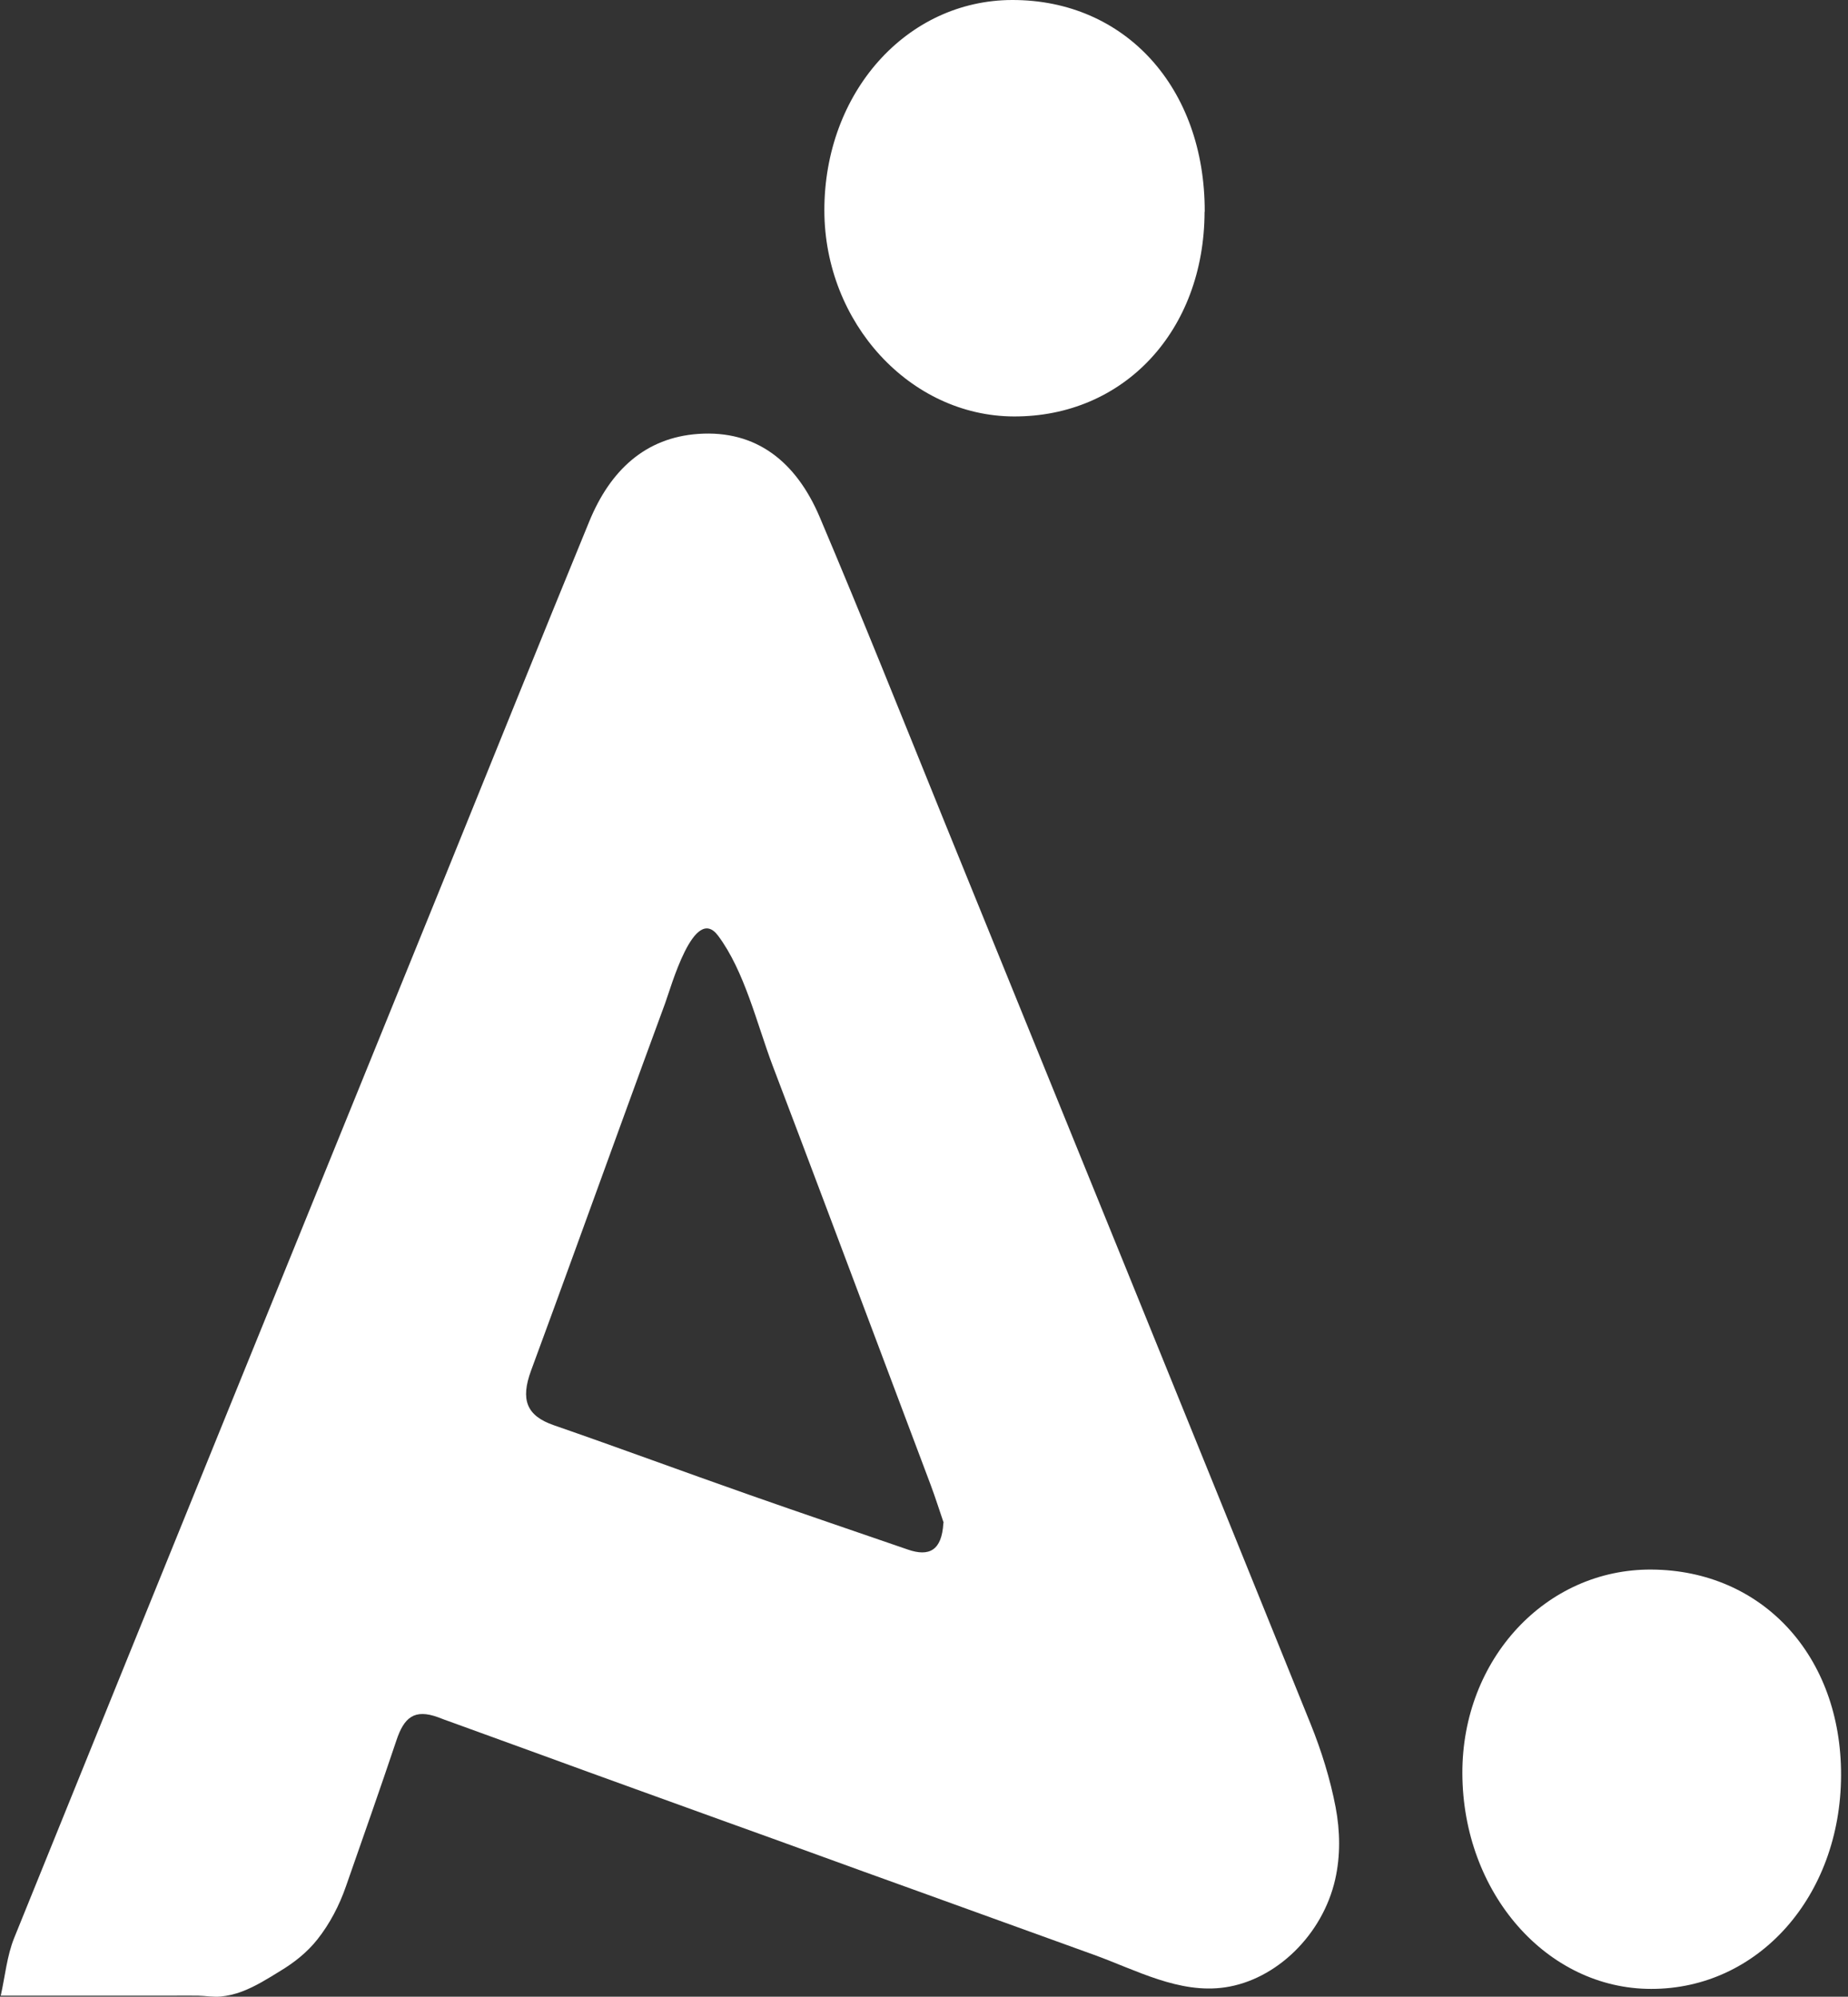 <svg width="62" height="67" viewBox="0 0 62 67" fill="none" xmlns="http://www.w3.org/2000/svg">
<rect x="0" y="0" width="62" height="67" fill="#333333" stroke="none"/>
<path d="M0.025 66.965C0.17 66.317 0.233 65.629 0.476 65.027C5.298 53.111 10.14 41.2 14.978 29.296C16.573 25.361 18.158 21.422 19.769 17.499C20.473 15.782 21.649 14.685 23.425 14.56C25.378 14.423 26.714 15.498 27.501 17.351C28.926 20.711 30.283 24.111 31.655 27.499C35.767 37.619 39.885 47.732 43.977 57.863C44.334 58.75 44.629 59.694 44.81 60.643C44.961 61.439 44.976 62.269 44.795 63.065C44.375 64.919 42.822 66.436 41.092 66.687C39.559 66.908 38.119 66.107 36.705 65.595C35.679 65.226 34.649 64.85 33.623 64.481C32.598 64.111 31.567 63.736 30.542 63.367C29.516 62.997 28.485 62.627 27.46 62.252C26.434 61.877 25.404 61.508 24.378 61.138C23.353 60.769 22.322 60.393 21.297 60.024C20.271 59.654 19.24 59.279 18.215 58.904C17.189 58.529 16.159 58.159 15.133 57.784C14.988 57.733 14.843 57.681 14.703 57.625C13.895 57.329 13.554 57.636 13.3 58.398C12.751 60.035 12.176 61.667 11.606 63.298C11.383 63.941 11.062 64.555 10.648 65.078C10.301 65.516 9.866 65.857 9.405 66.135C8.991 66.391 8.566 66.658 8.11 66.829C7.882 66.914 7.644 66.971 7.406 66.994C7.152 67.016 6.903 66.971 6.65 66.965C6.339 66.96 6.033 66.965 5.723 66.965H0.025ZM31.66 51.098C31.526 50.706 31.386 50.262 31.225 49.83C30.049 46.709 28.879 43.588 27.703 40.467C27.108 38.892 26.517 37.317 25.916 35.742C25.388 34.338 24.979 32.587 24.093 31.399C23.285 30.313 22.509 33.144 22.312 33.673C21.804 35.049 21.302 36.43 20.799 37.812C19.805 40.541 18.821 43.27 17.816 45.993C17.459 46.965 17.661 47.505 18.578 47.823C20.763 48.58 22.938 49.387 25.124 50.154C26.901 50.78 28.682 51.382 30.459 51.996C31.168 52.241 31.598 52.036 31.65 51.104L31.66 51.098Z" fill="white"/>
<path d="M40.413 7.106C40.403 11.103 37.705 13.991 34.007 13.974C30.531 13.957 27.667 10.836 27.657 7.067C27.652 3.104 30.417 0.006 33.96 8.21706e-06C37.746 -0.006 40.429 2.939 40.418 7.106H40.413Z" fill="white"/>
<path d="M55.407 52.667C59.131 52.69 61.783 55.572 61.767 59.58C61.752 63.634 58.986 66.743 55.397 66.738C51.89 66.738 49.073 63.514 49.062 59.501C49.052 55.675 51.864 52.644 55.407 52.667Z" fill="white"/>
</svg>
